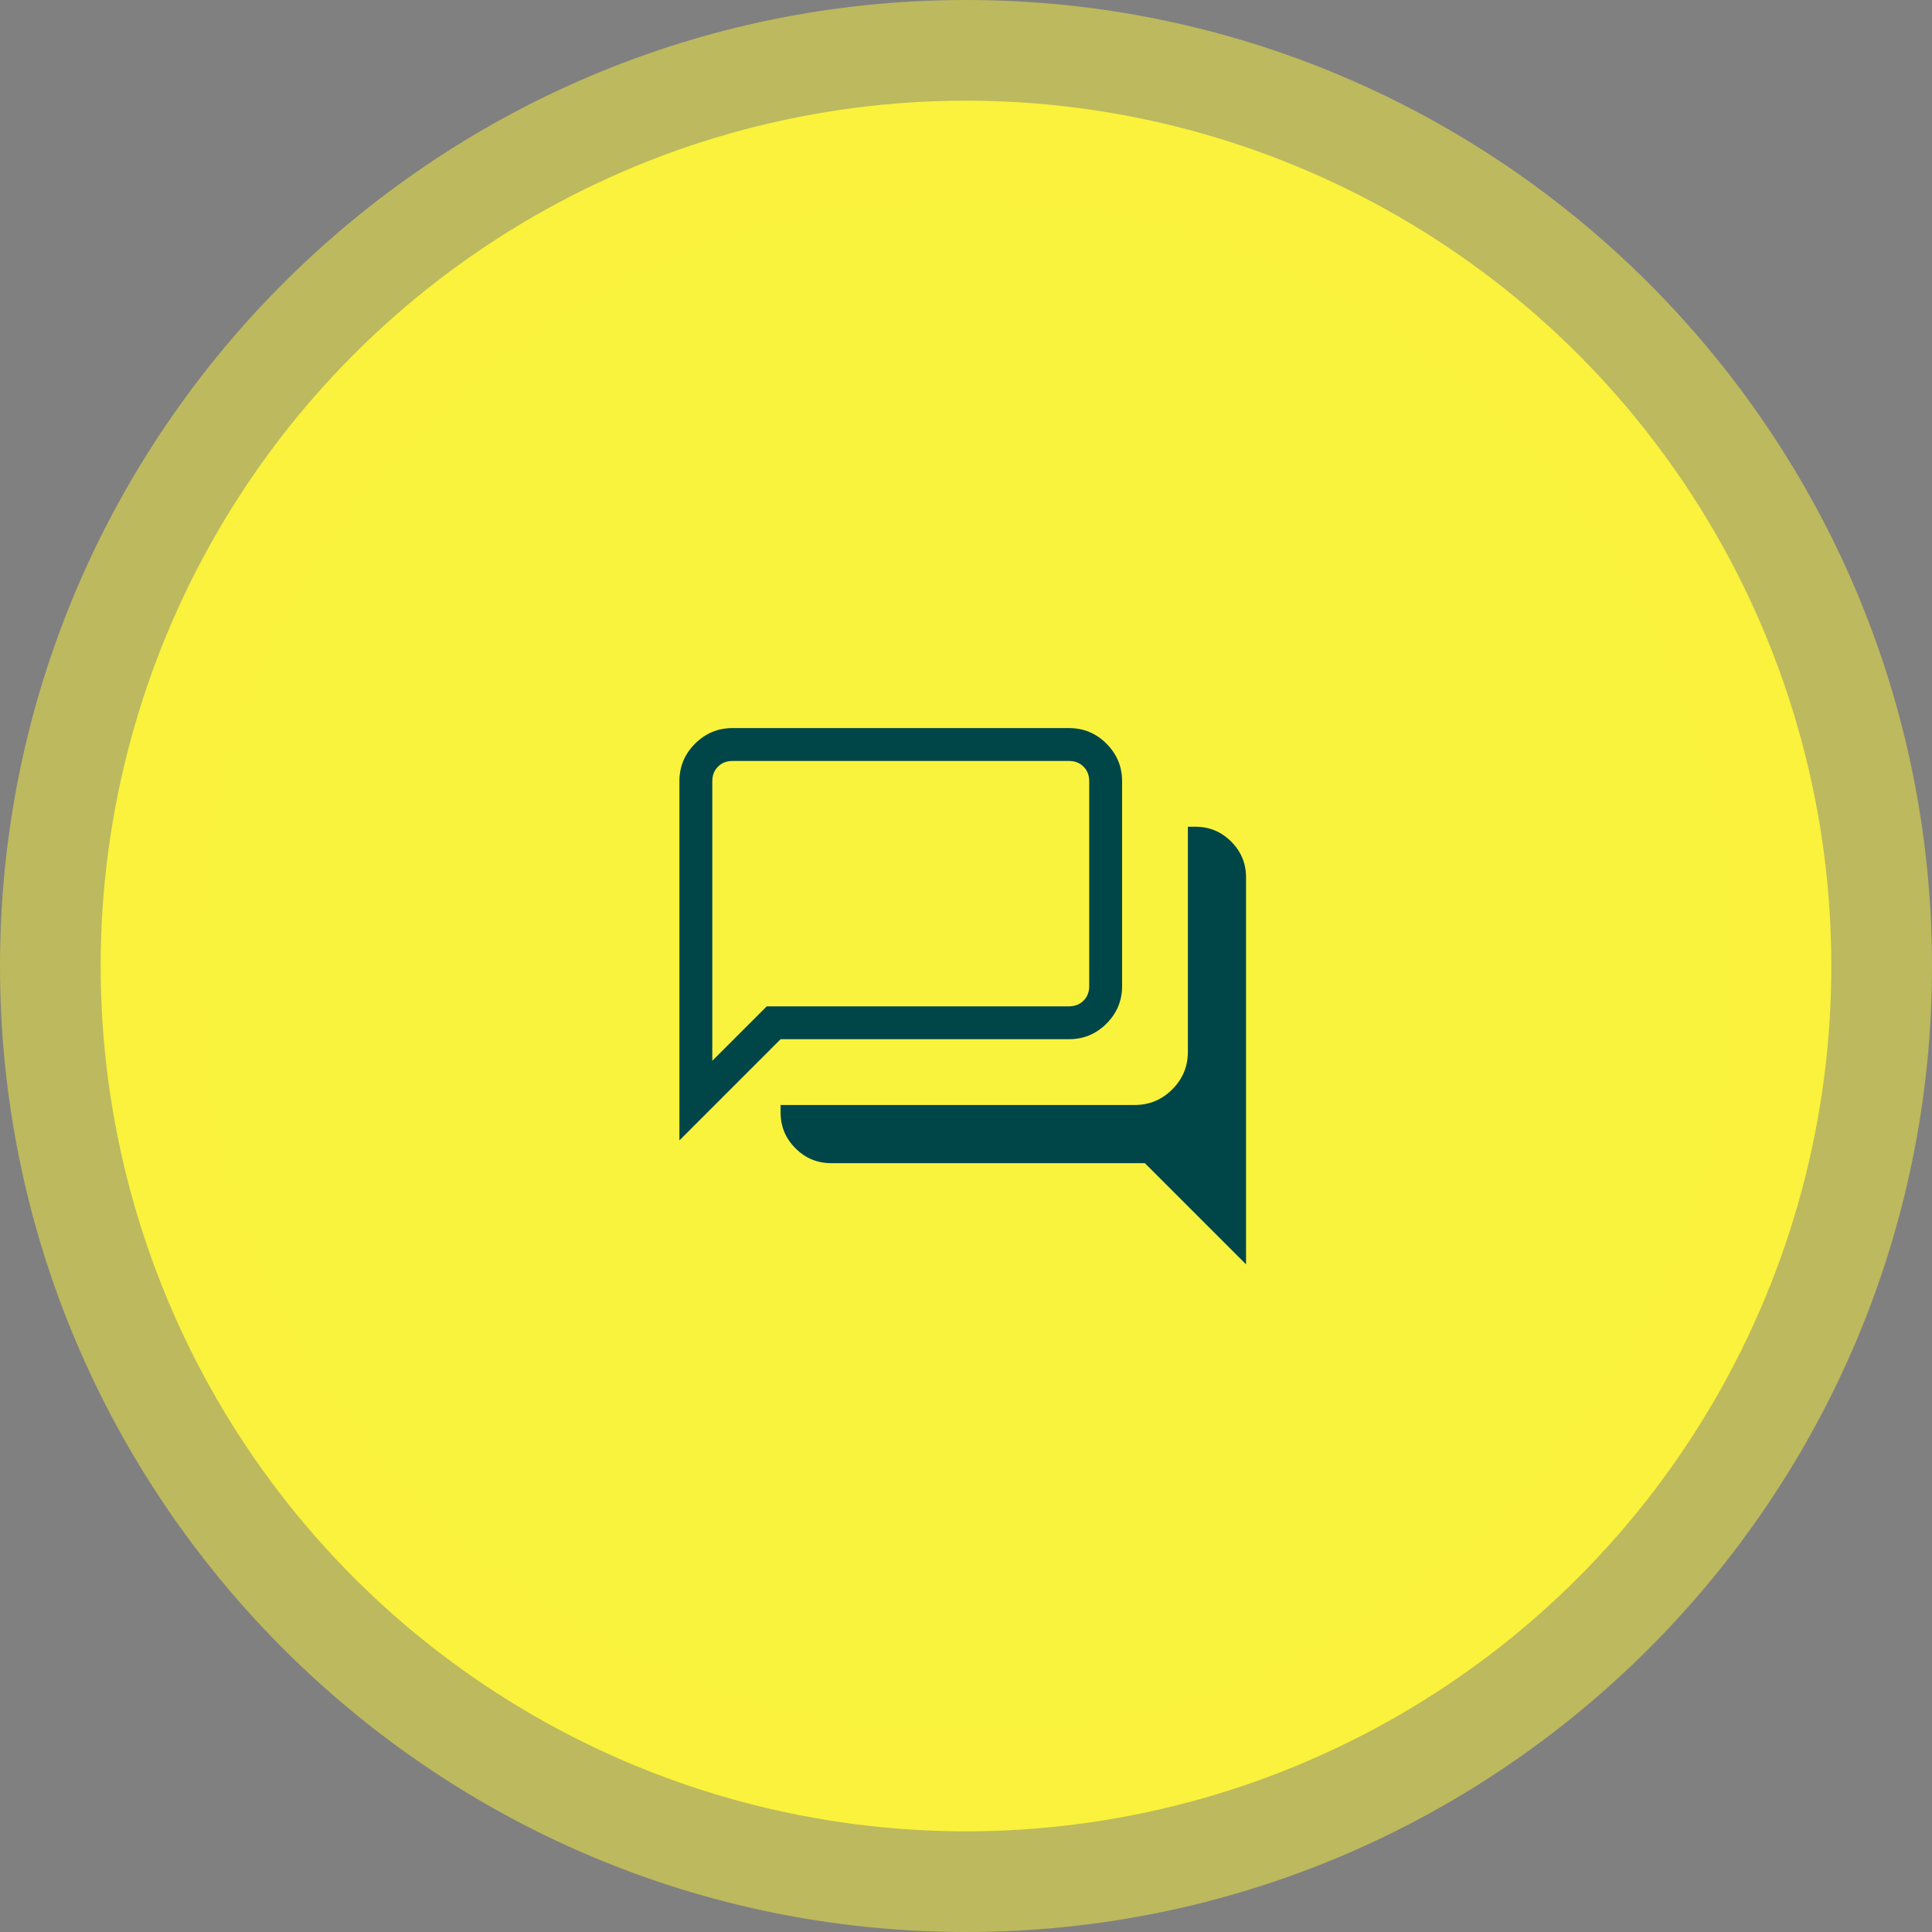 <?xml version="1.0" encoding="UTF-8"?><svg id="_レイヤー_2" xmlns="http://www.w3.org/2000/svg" width="191.93" height="191.93" viewBox="0 0 191.93 191.93"><rect x="0" y="0" width="191.93" height="191.93" fill="#808080" stroke="none"/><g id="_レイヤー_2-2"><circle cx="95.965" cy="95.965" r="85.965" style="fill:#faf33d;"/><path d="M95.965,191.93C43.05,191.93,0,148.88,0,95.965S43.05,0,95.965,0s95.965,43.05,95.965,95.965-43.05,95.965-95.965,95.965ZM95.965,20c-41.887,0-75.965,34.078-75.965,75.965s34.078,75.965,75.965,75.965,75.965-34.078,75.965-75.965S137.852,20,95.965,20Z" style="fill:#faf33d; opacity:.5;"/><path d="M123.786,125.604l-10.052-10.052h-31.161c-1.382,0-2.565-.492-3.549-1.477-.984-.984-1.477-2.167-1.477-3.549v-.754h35.182c1.451,0,2.694-.517,3.727-1.55,1.033-1.033,1.55-2.276,1.55-3.727v-22.366h.754c1.382,0,2.565.492,3.549,1.477.984.984,1.477,2.167,1.477,3.549v38.449ZM70.762,105.381l5.41-5.409h30.023c.586,0,1.068-.188,1.445-.565.377-.377.566-.858.566-1.445v-20.355c0-.586-.189-1.068-.566-1.446s-.858-.565-1.445-.565h-33.422c-.586,0-1.068.188-1.445.565-.377.377-.566.859-.566,1.446v27.774ZM67.495,113.291v-35.684c0-1.452.517-2.694,1.551-3.727,1.033-1.033,2.276-1.55,3.727-1.55h33.422c1.451,0,2.694.517,3.727,1.55,1.033,1.033,1.55,2.276,1.55,3.727v20.355c0,1.451-.517,2.693-1.55,3.727-1.034,1.033-2.276,1.55-3.727,1.55h-28.648l-10.052,10.052ZM70.762,97.962v-22.366,22.366Z" style="fill:#004649;"/></g></svg>